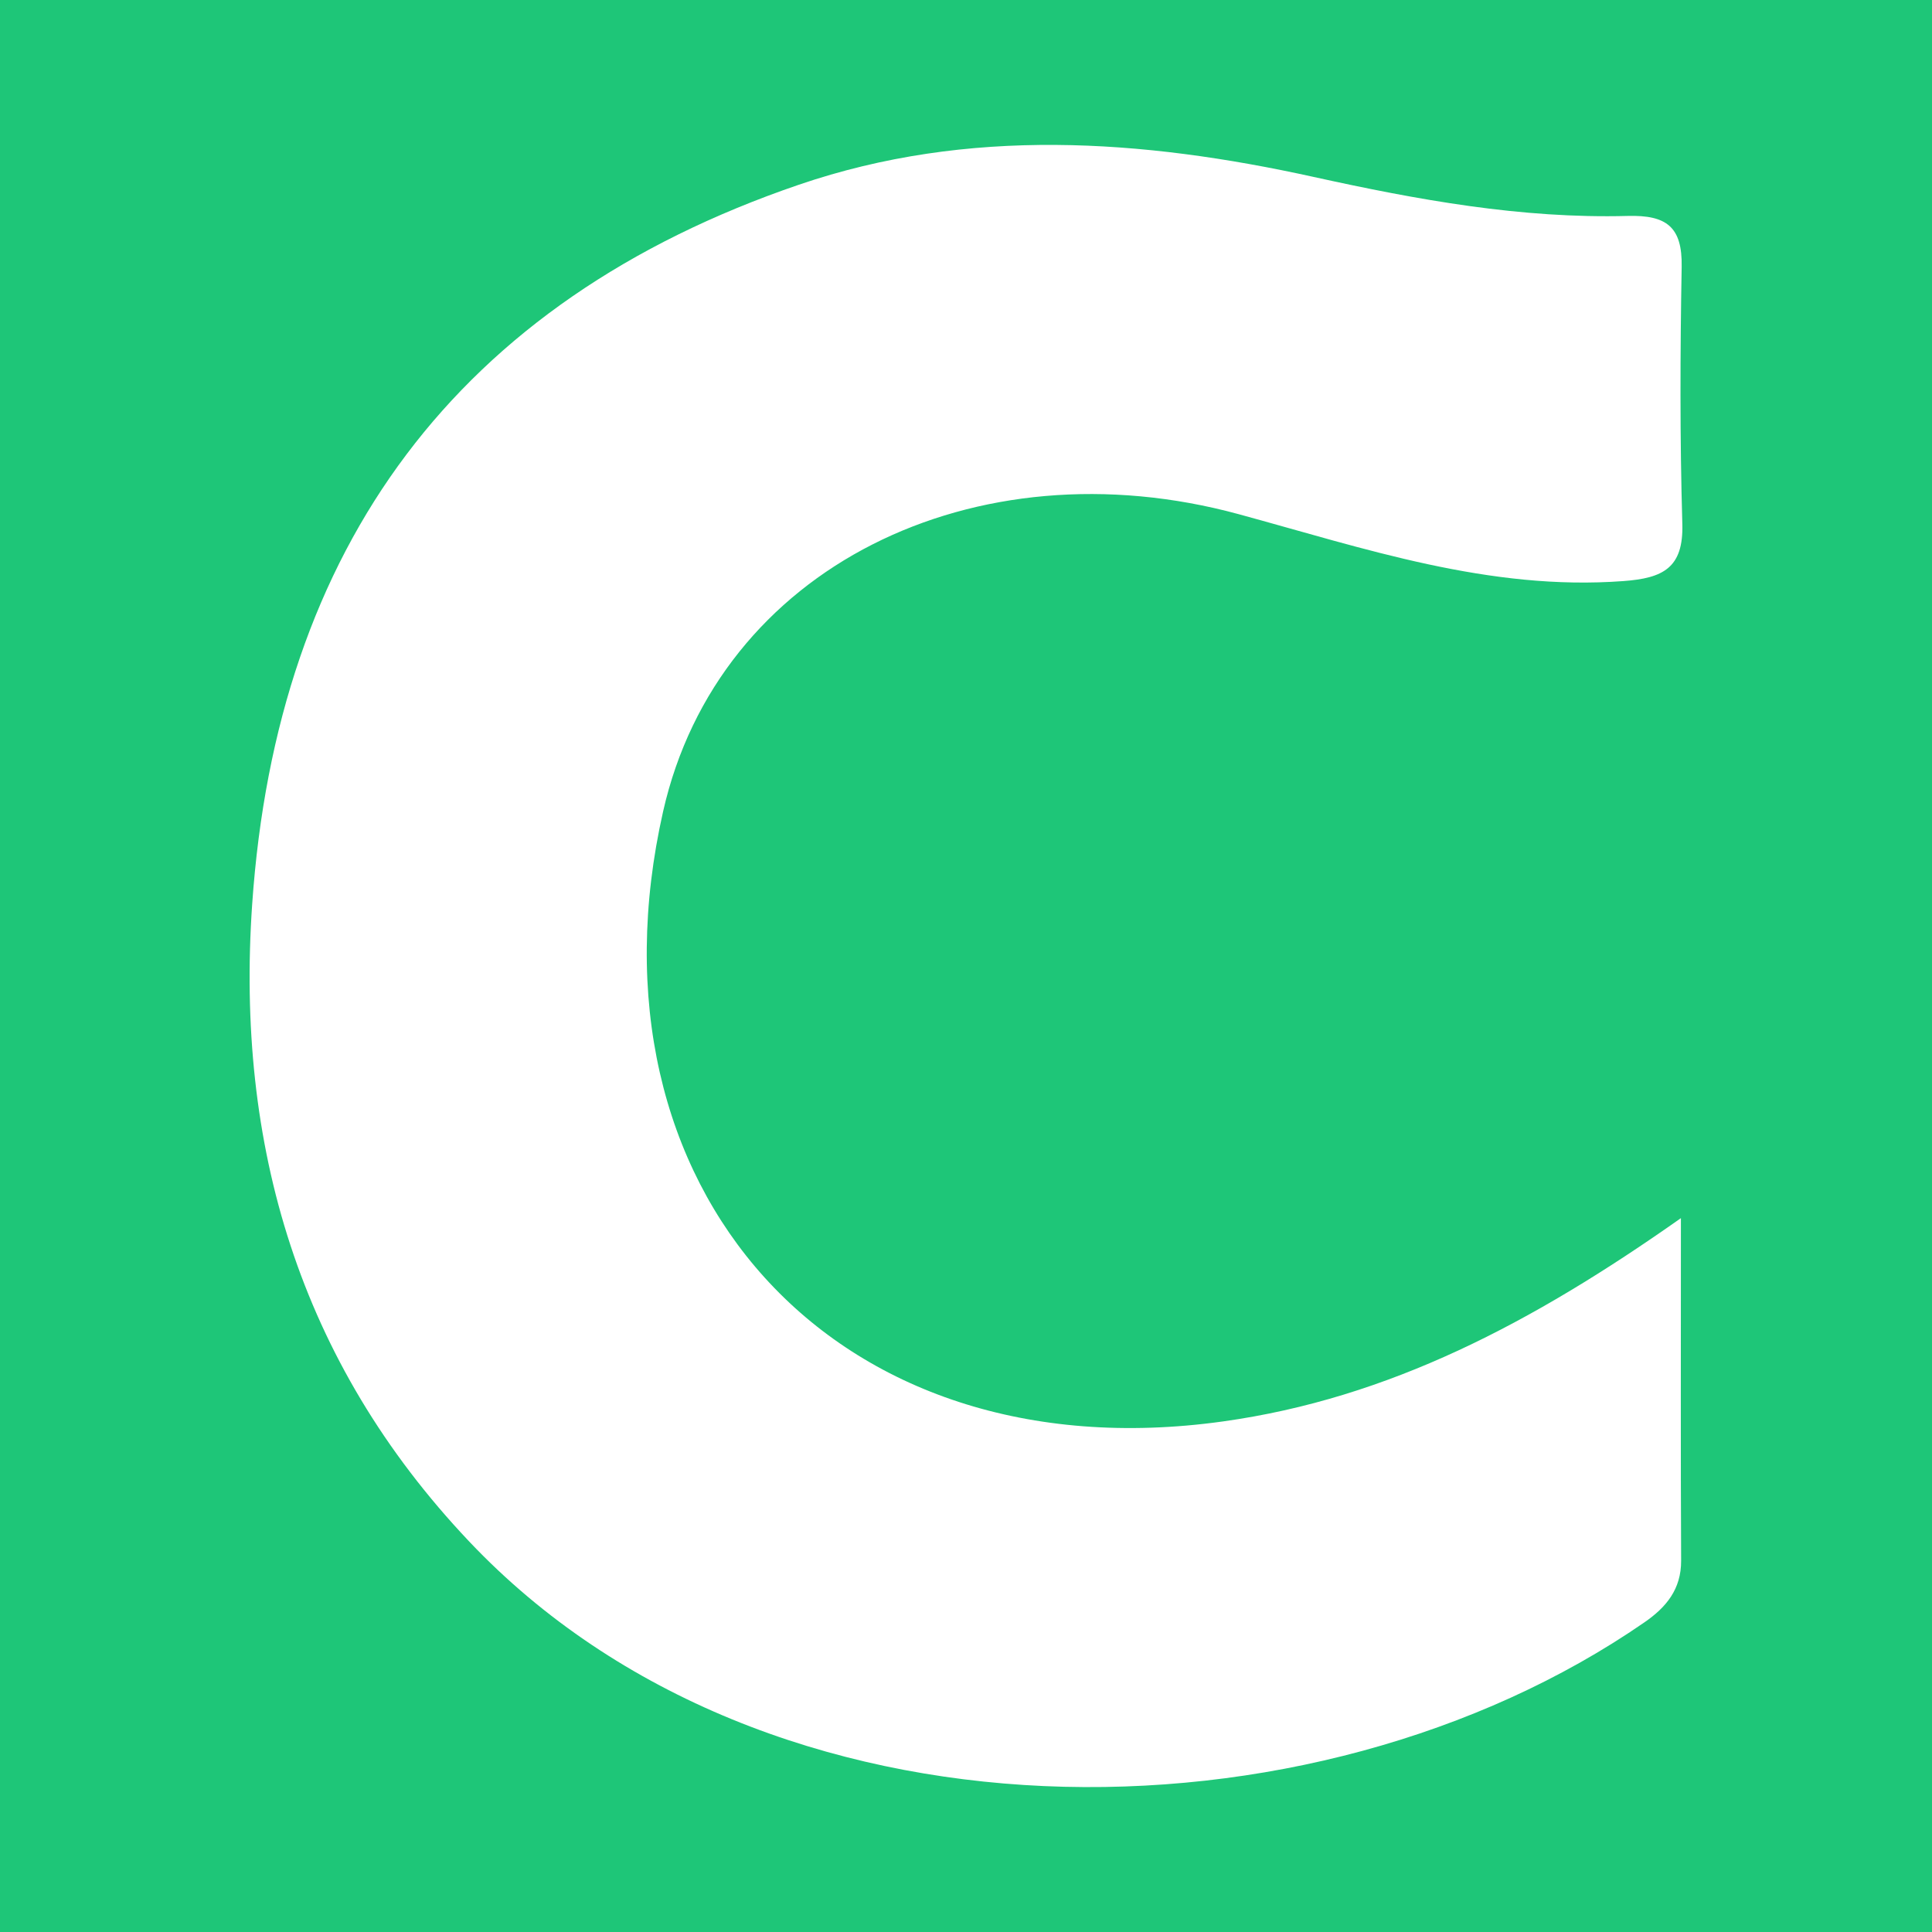 <svg width="200" height="200" viewBox="0 0 200 200" fill="none" xmlns="http://www.w3.org/2000/svg">
<rect x="0" y="0" width="200" height="200" fill="#333333" stroke="none"/>
<g clip-path="url(#clip0_6_26792)">
<path d="M200 0H0V200H200V0Z" fill="#1EC678"/>
<path d="M174.007 126.102C174.007 139.235 173.973 150.394 174.03 161.553C174.045 164.526 172.477 166.392 170.232 167.943C135.836 191.71 79.425 192.175 48.559 159.563C30.921 140.927 24.387 118.484 26.105 93.607C28.656 56.659 47.282 31.218 82.707 19.12C100.256 13.126 118.231 14.402 135.991 18.317C146.741 20.686 157.483 22.648 168.496 22.354C172.528 22.246 174.159 23.49 174.086 27.61C173.928 36.483 173.897 45.367 174.154 54.236C174.287 58.815 172.133 59.848 168.065 60.152C154.172 61.191 141.269 56.779 128.238 53.231C100.904 45.79 74.357 58.741 68.647 83.99C59.859 122.851 86.146 152.795 126.611 147.145C143.78 144.748 158.591 136.963 174.007 126.102Z" fill="white"/>
</g>
<defs>
<clipPath id="clip0_6_26792">
<rect width="200" height="200" fill="white"/>
</clipPath>
</defs>
</svg>
